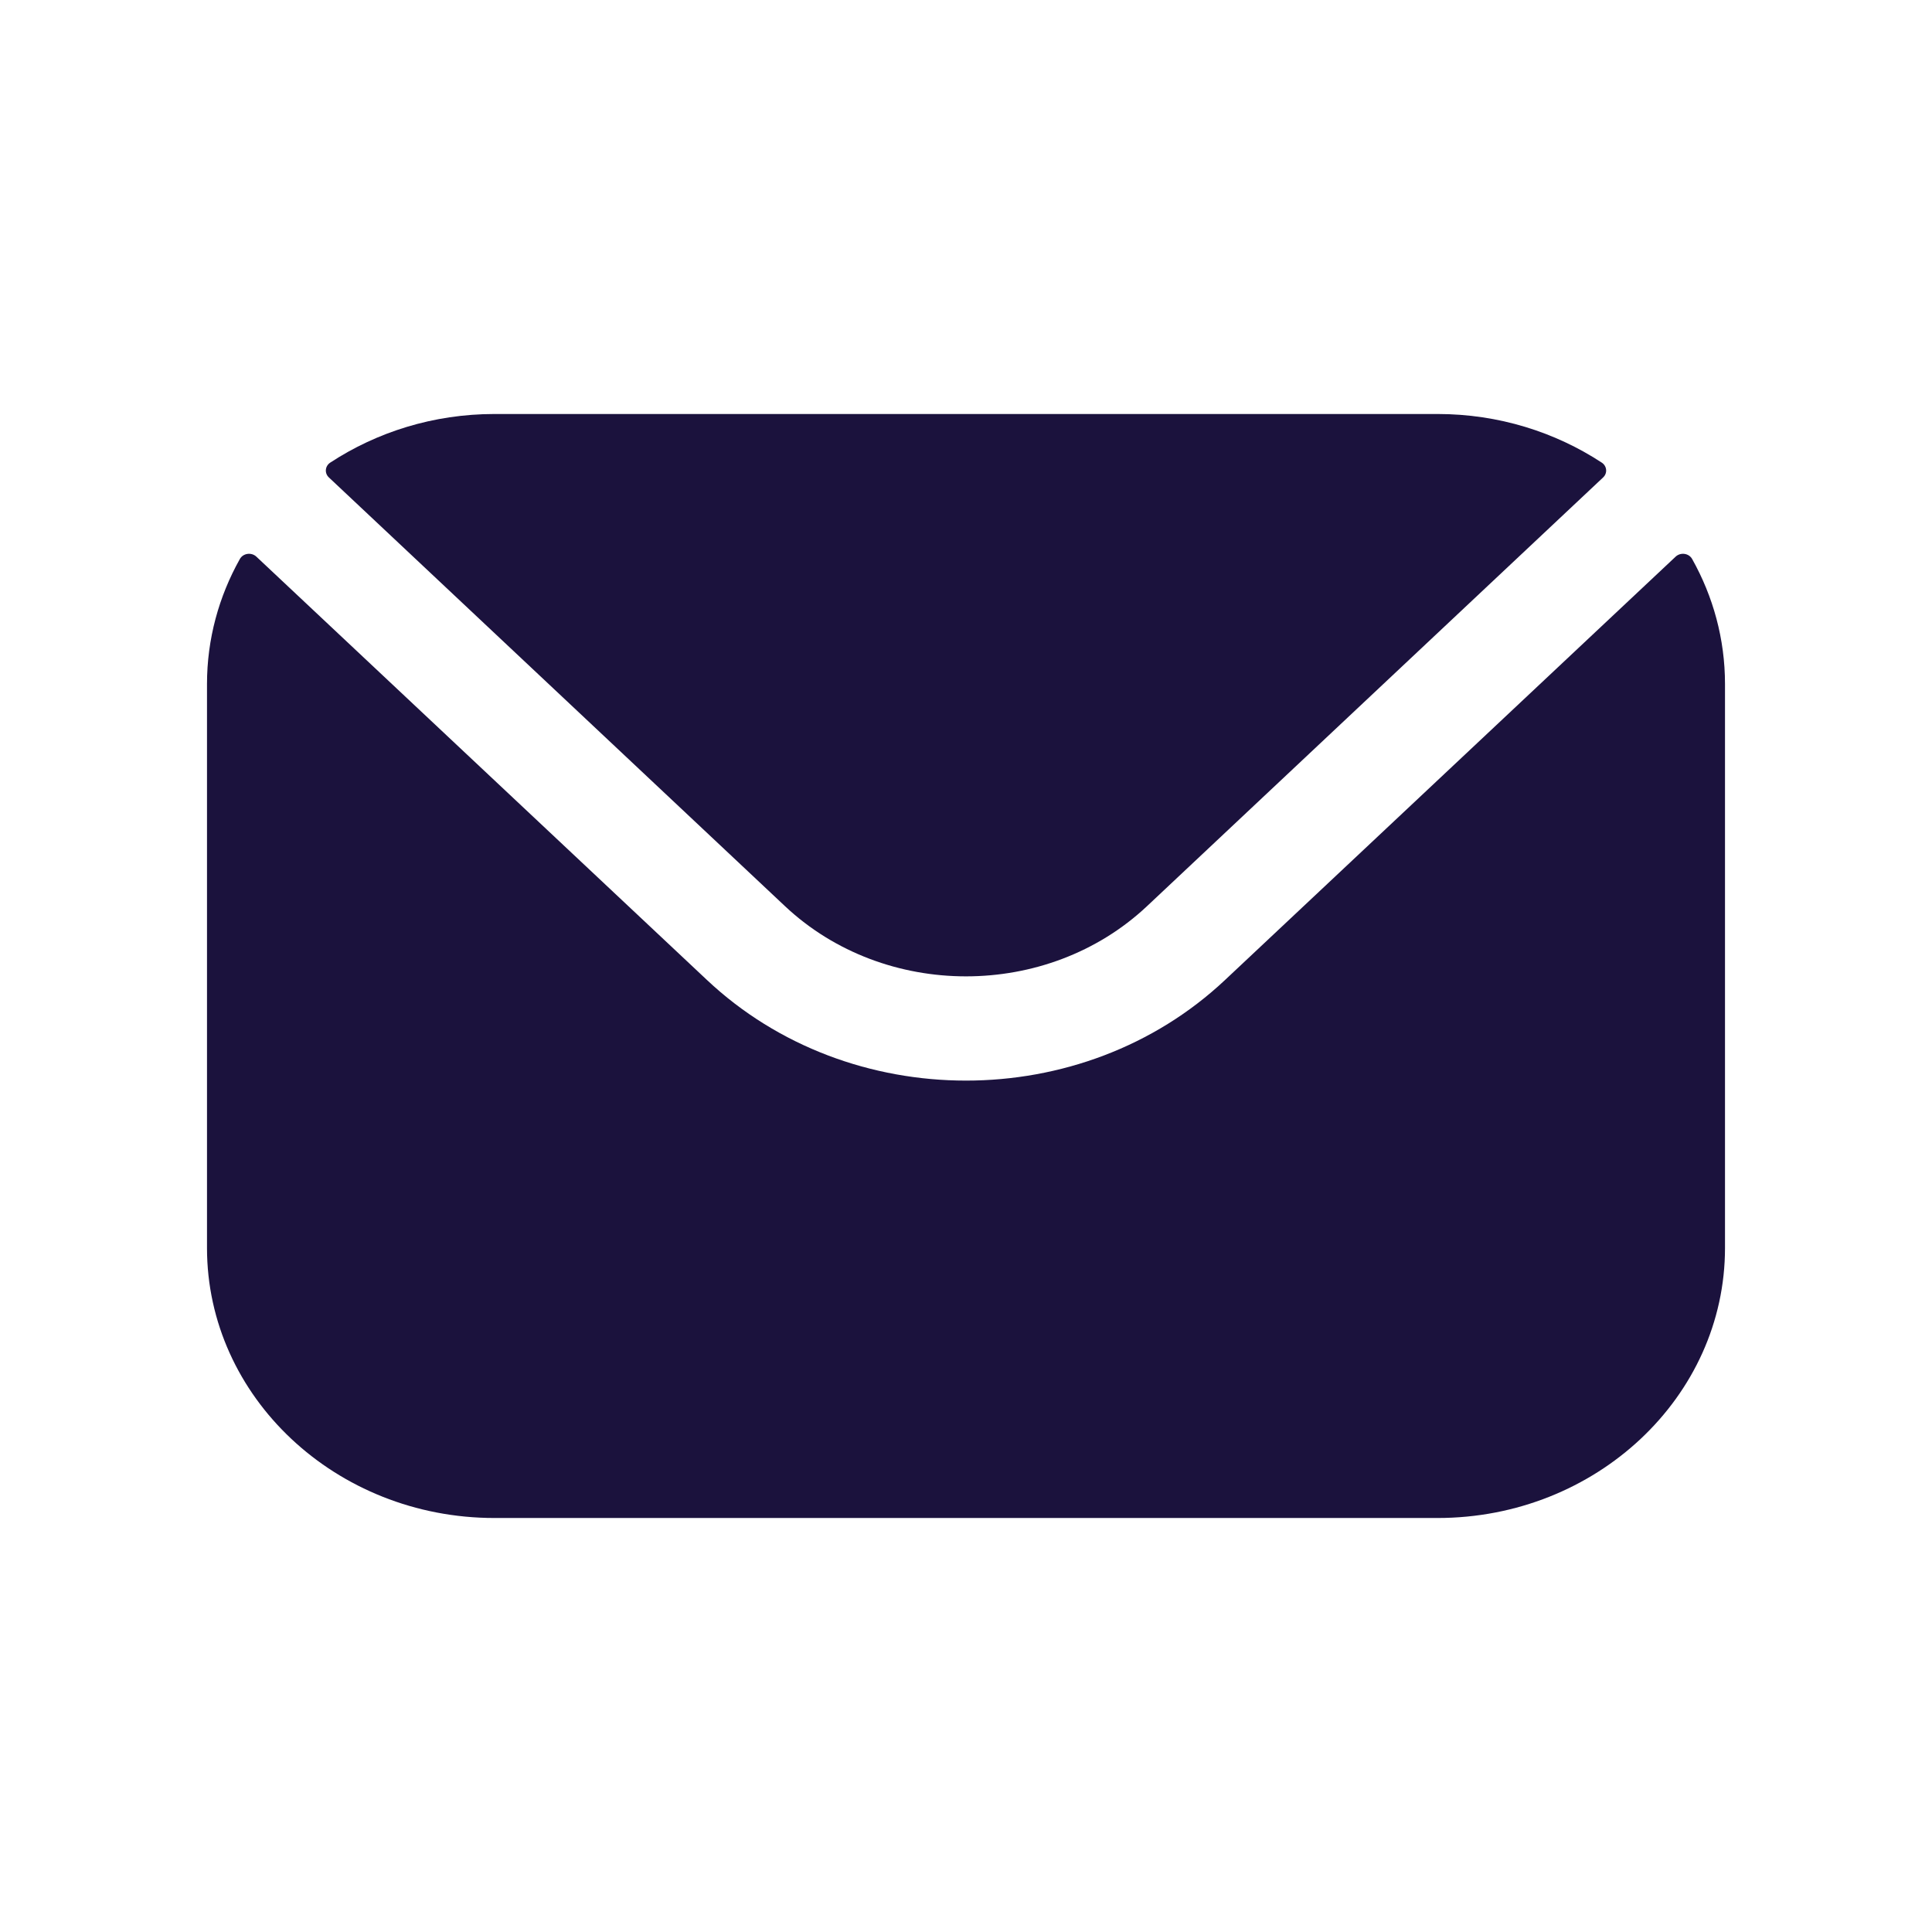 <svg width="28" height="28" viewBox="0 0 28 28" fill="none" xmlns="http://www.w3.org/2000/svg">
<path fill-rule="evenodd" clip-rule="evenodd" d="M4.767 6.92L11.379 13.135C12.821 14.488 15.178 14.489 16.621 13.135L23.233 6.92C23.3 6.858 23.29 6.754 23.213 6.704C22.538 6.262 21.718 6 20.834 6H7.166C6.282 6 5.462 6.262 4.787 6.704C4.71 6.754 4.7 6.858 4.767 6.92ZM3 9.914C3 9.261 3.172 8.644 3.476 8.102C3.523 8.017 3.644 8 3.716 8.068L10.244 14.201C12.311 16.147 15.688 16.148 17.756 14.201L24.284 8.068C24.356 8 24.477 8.017 24.524 8.102C24.828 8.644 25 9.261 25 9.914V18.086C25 20.246 23.13 22 20.834 22H7.166C4.87 22 3 20.246 3 18.086V9.914Z" fill="#1B123D"/>
</svg>
